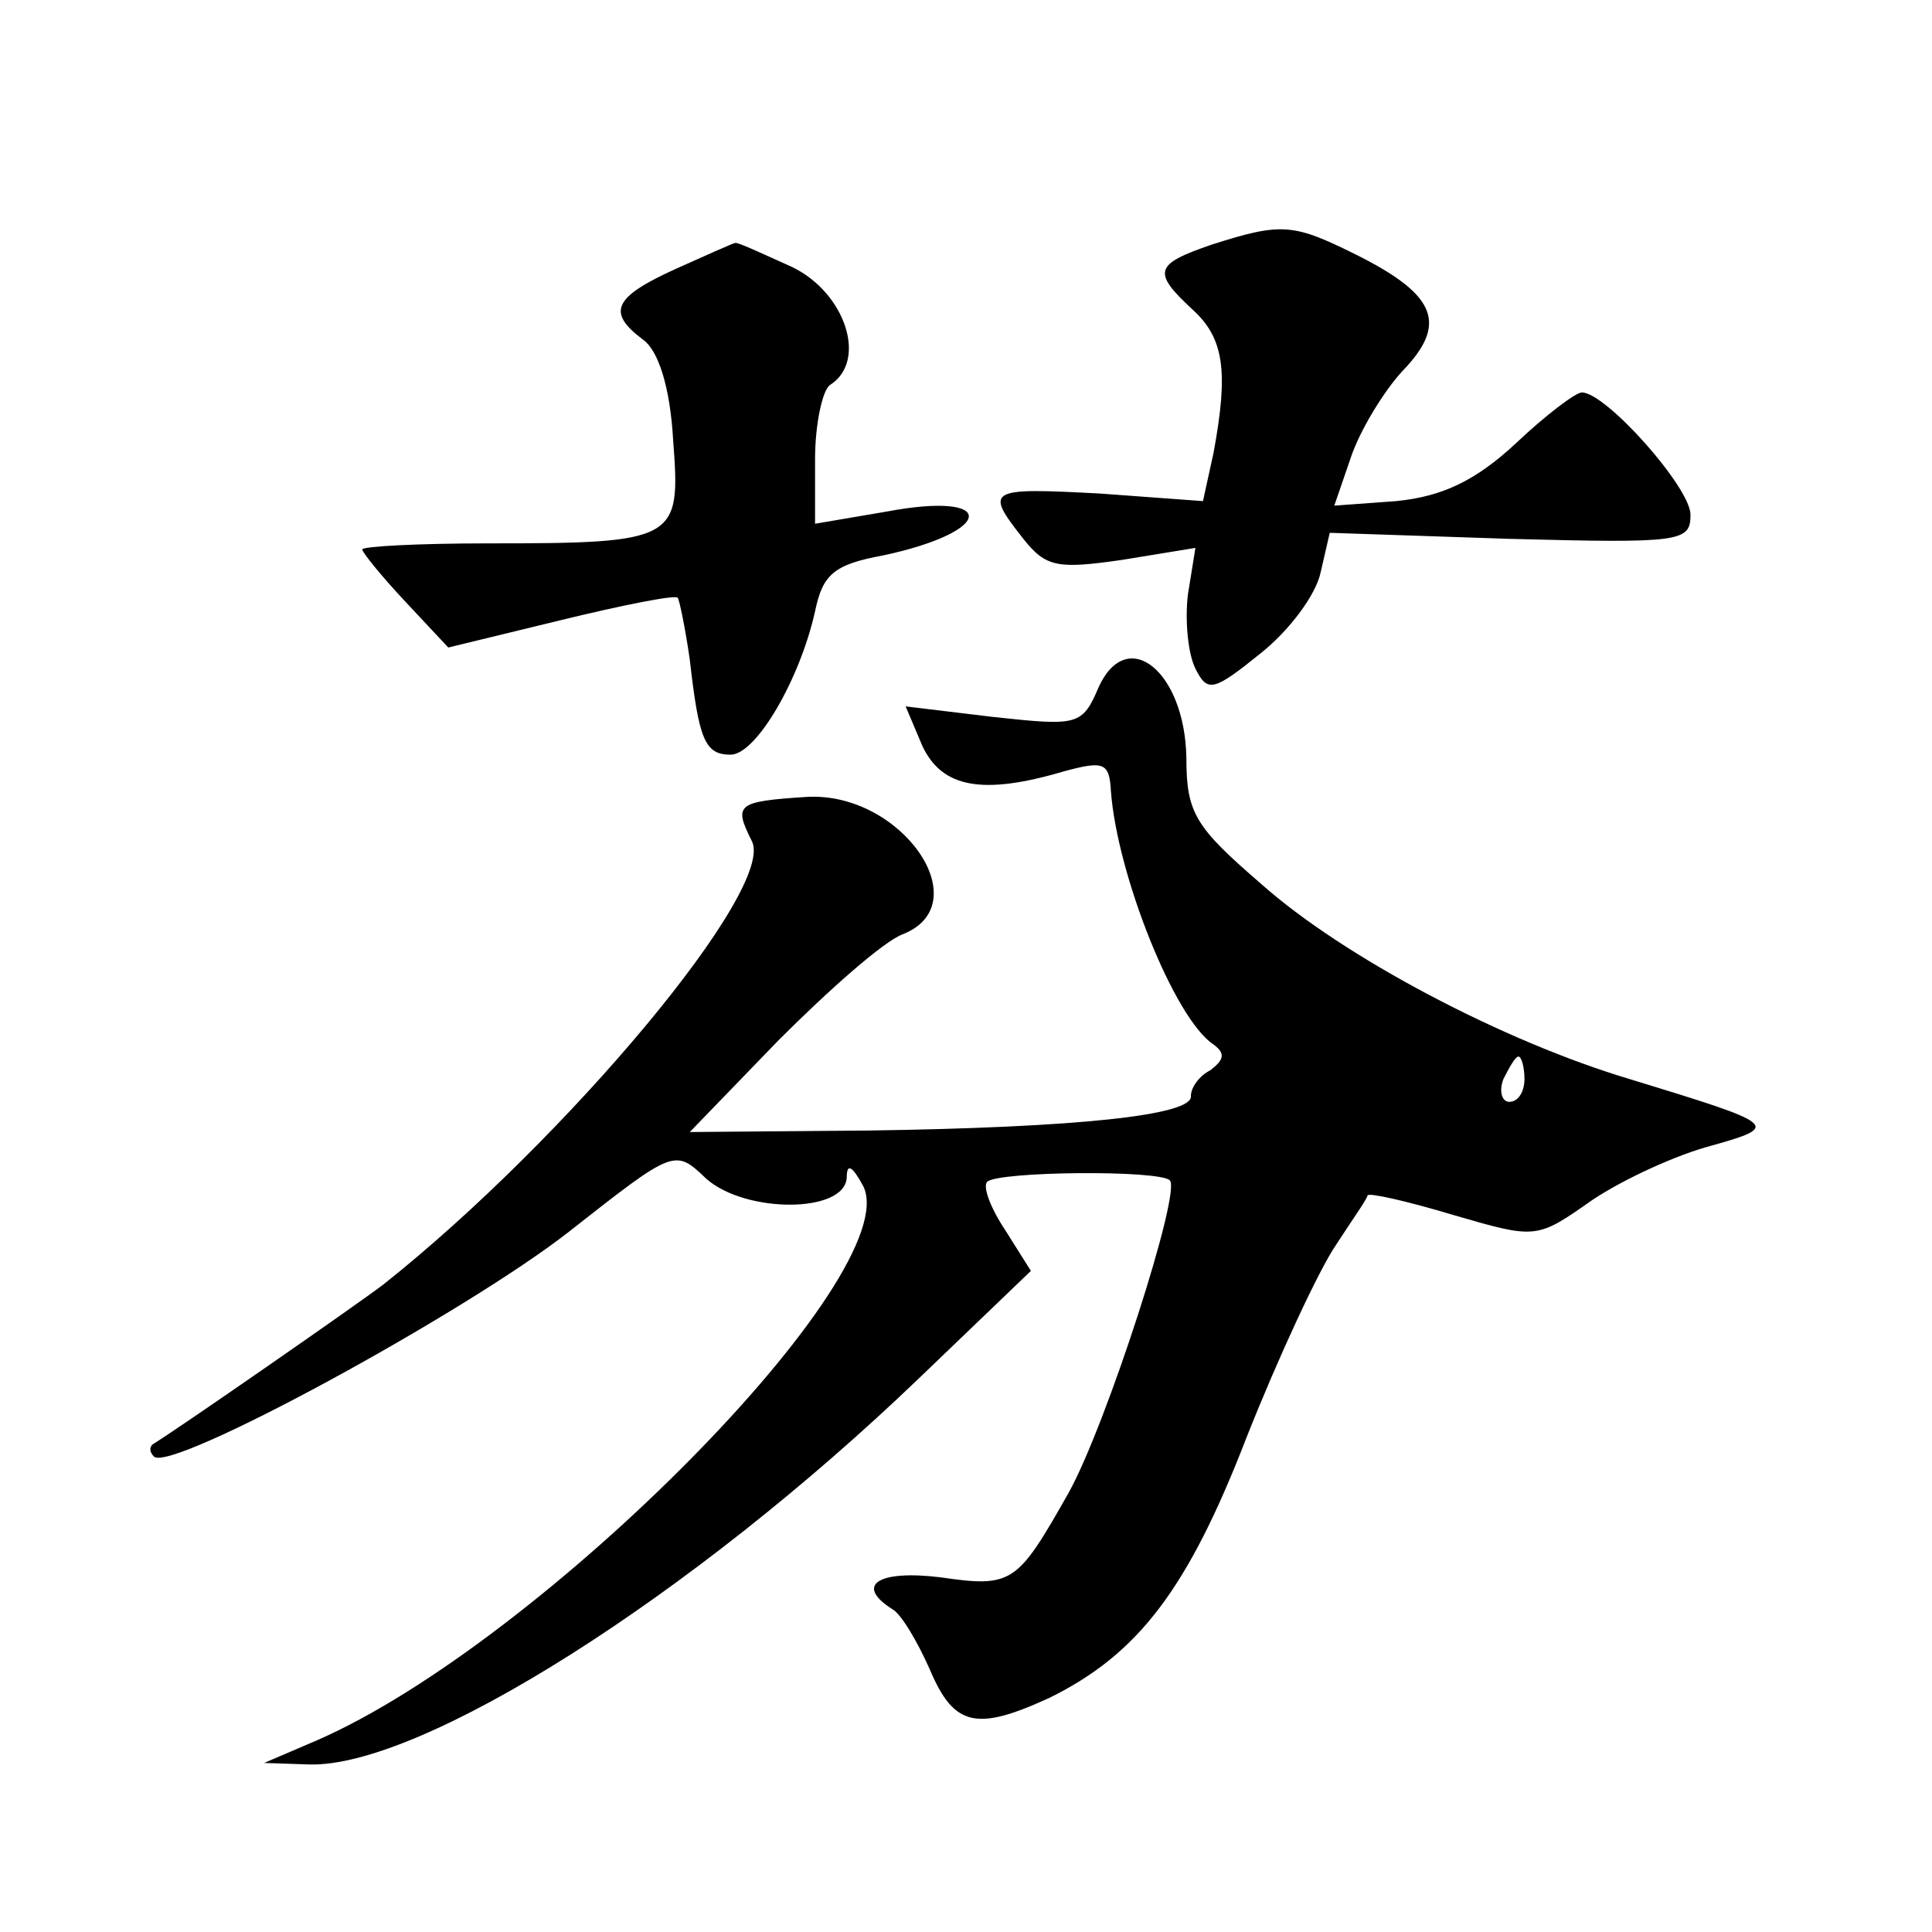 <?xml version="1.0" standalone="no"?>
<!DOCTYPE svg PUBLIC "-//W3C//DTD SVG 20010904//EN"
 "http://www.w3.org/TR/2001/REC-SVG-20010904/DTD/svg10.dtd">
<svg version="1.0" xmlns="http://www.w3.org/2000/svg"
 width="128pt" height="128pt" viewBox="0 0 128 128"
 preserveAspectRatio="xMidYMid meet">
<g transform="translate(0,128) scale(0.1,-0.1)"
fill="#0" stroke="none">
<path d="M803 1118 c-38 -13 -40 -18 -13 -43 21 -19 24 -41 14 -95 l-7 -32 -68
5 c-75 4 -77 3 -51 -30 15 -19 23 -20 65 -14 l49 8 -5 -31 c-2 -17 0 -39 5 -49
8 -16 12 -15 43 10 19 15 37 39 40 54 l6 26 119 -4 c114 -3 120 -2 120 16 0 18
-56 81 -72 81 -4 0 -24 -15 -44 -34 -27 -25 -49 -35 -79 -38 l-41 -3 11 32 c6 18
22 44 34 57 30 31 23 50 -28 76 -44 22 -51 23 -98 8z M448 1102 c-42 -19 -46 -29
-22 -47 10 -7 18 -31 20 -67 5 -66 3 -68 -123 -68 -46 0 -83 -2 -83 -4 0 -2 13
-18 28 -34 l29 -31 74 18 c41 10 76 17 78 15 1 -1 5 -20 8 -41 6 -53 10 -63 27
-63 17 0 46 50 56 95 5 24 12 31 45 37 75 16 76 43 2 29 l-47 -8 0 43 c0 23 5 46
10 49 25 16 10 61 -25 78 -20 9 -37 17 -38 16 -1 0 -19 -8 -39 -17z M728 825 c-11
-26 -14 -26 -70 -20 l-58 7 11 -26 c13 -28 40 -33 94 -17 26 7 30 6 31 -13 4 -55
42 -151 68 -168 8 -6 7 -10 -2 -17 -8 -4 -13 -12 -13 -17 2 -13 -76 -21 -213 -23
l-119 -1 59 61 c33 33 69 65 82 70 51 20 -1 95 -64 91 -46 -3 -48 -5 -36 -29 17
-31 -123 -198 -244 -294 -17 -13 -138 -97 -153 -106 -2 -2 -2 -5 1 -8 11 -11 206
95 275 149 70 55 70 55 91 35 26 -23 92 -23 93 1 0 10 4 7 11 -6 28 -58 -213 -302
-362 -367 l-35 -15 30 -1 c74 -2 253 111 404 256 l74 71 -17 27 c-10 15 -15 29
-12 32 7 7 114 8 121 1 8 -7 -42 -162 -67 -207 -34 -60 -37 -63 -85 -56 -41 5 -57
-5 -32 -21 6 -3 17 -22 25 -40 16 -38 31 -41 79 -19 59 29 92 72 131 173 21 53
48 111 59 127 11 17 21 31 21 33 1 2 27 -4 57 -13 55 -16 55 -16 92 10 21 14 56
30 79 36 46 13 44 14 -54 44 -84 25 -190 81 -244 129 -44 38 -50 47 -50 84 -1 57
-39 88 -58 47z m282 -260 c0 -8 -4 -15 -10 -15 -5 0 -7 7 -4 15 4 8 8 15 10 15
2 0 4 -7 4 -15z"/>
</g>
</svg>
